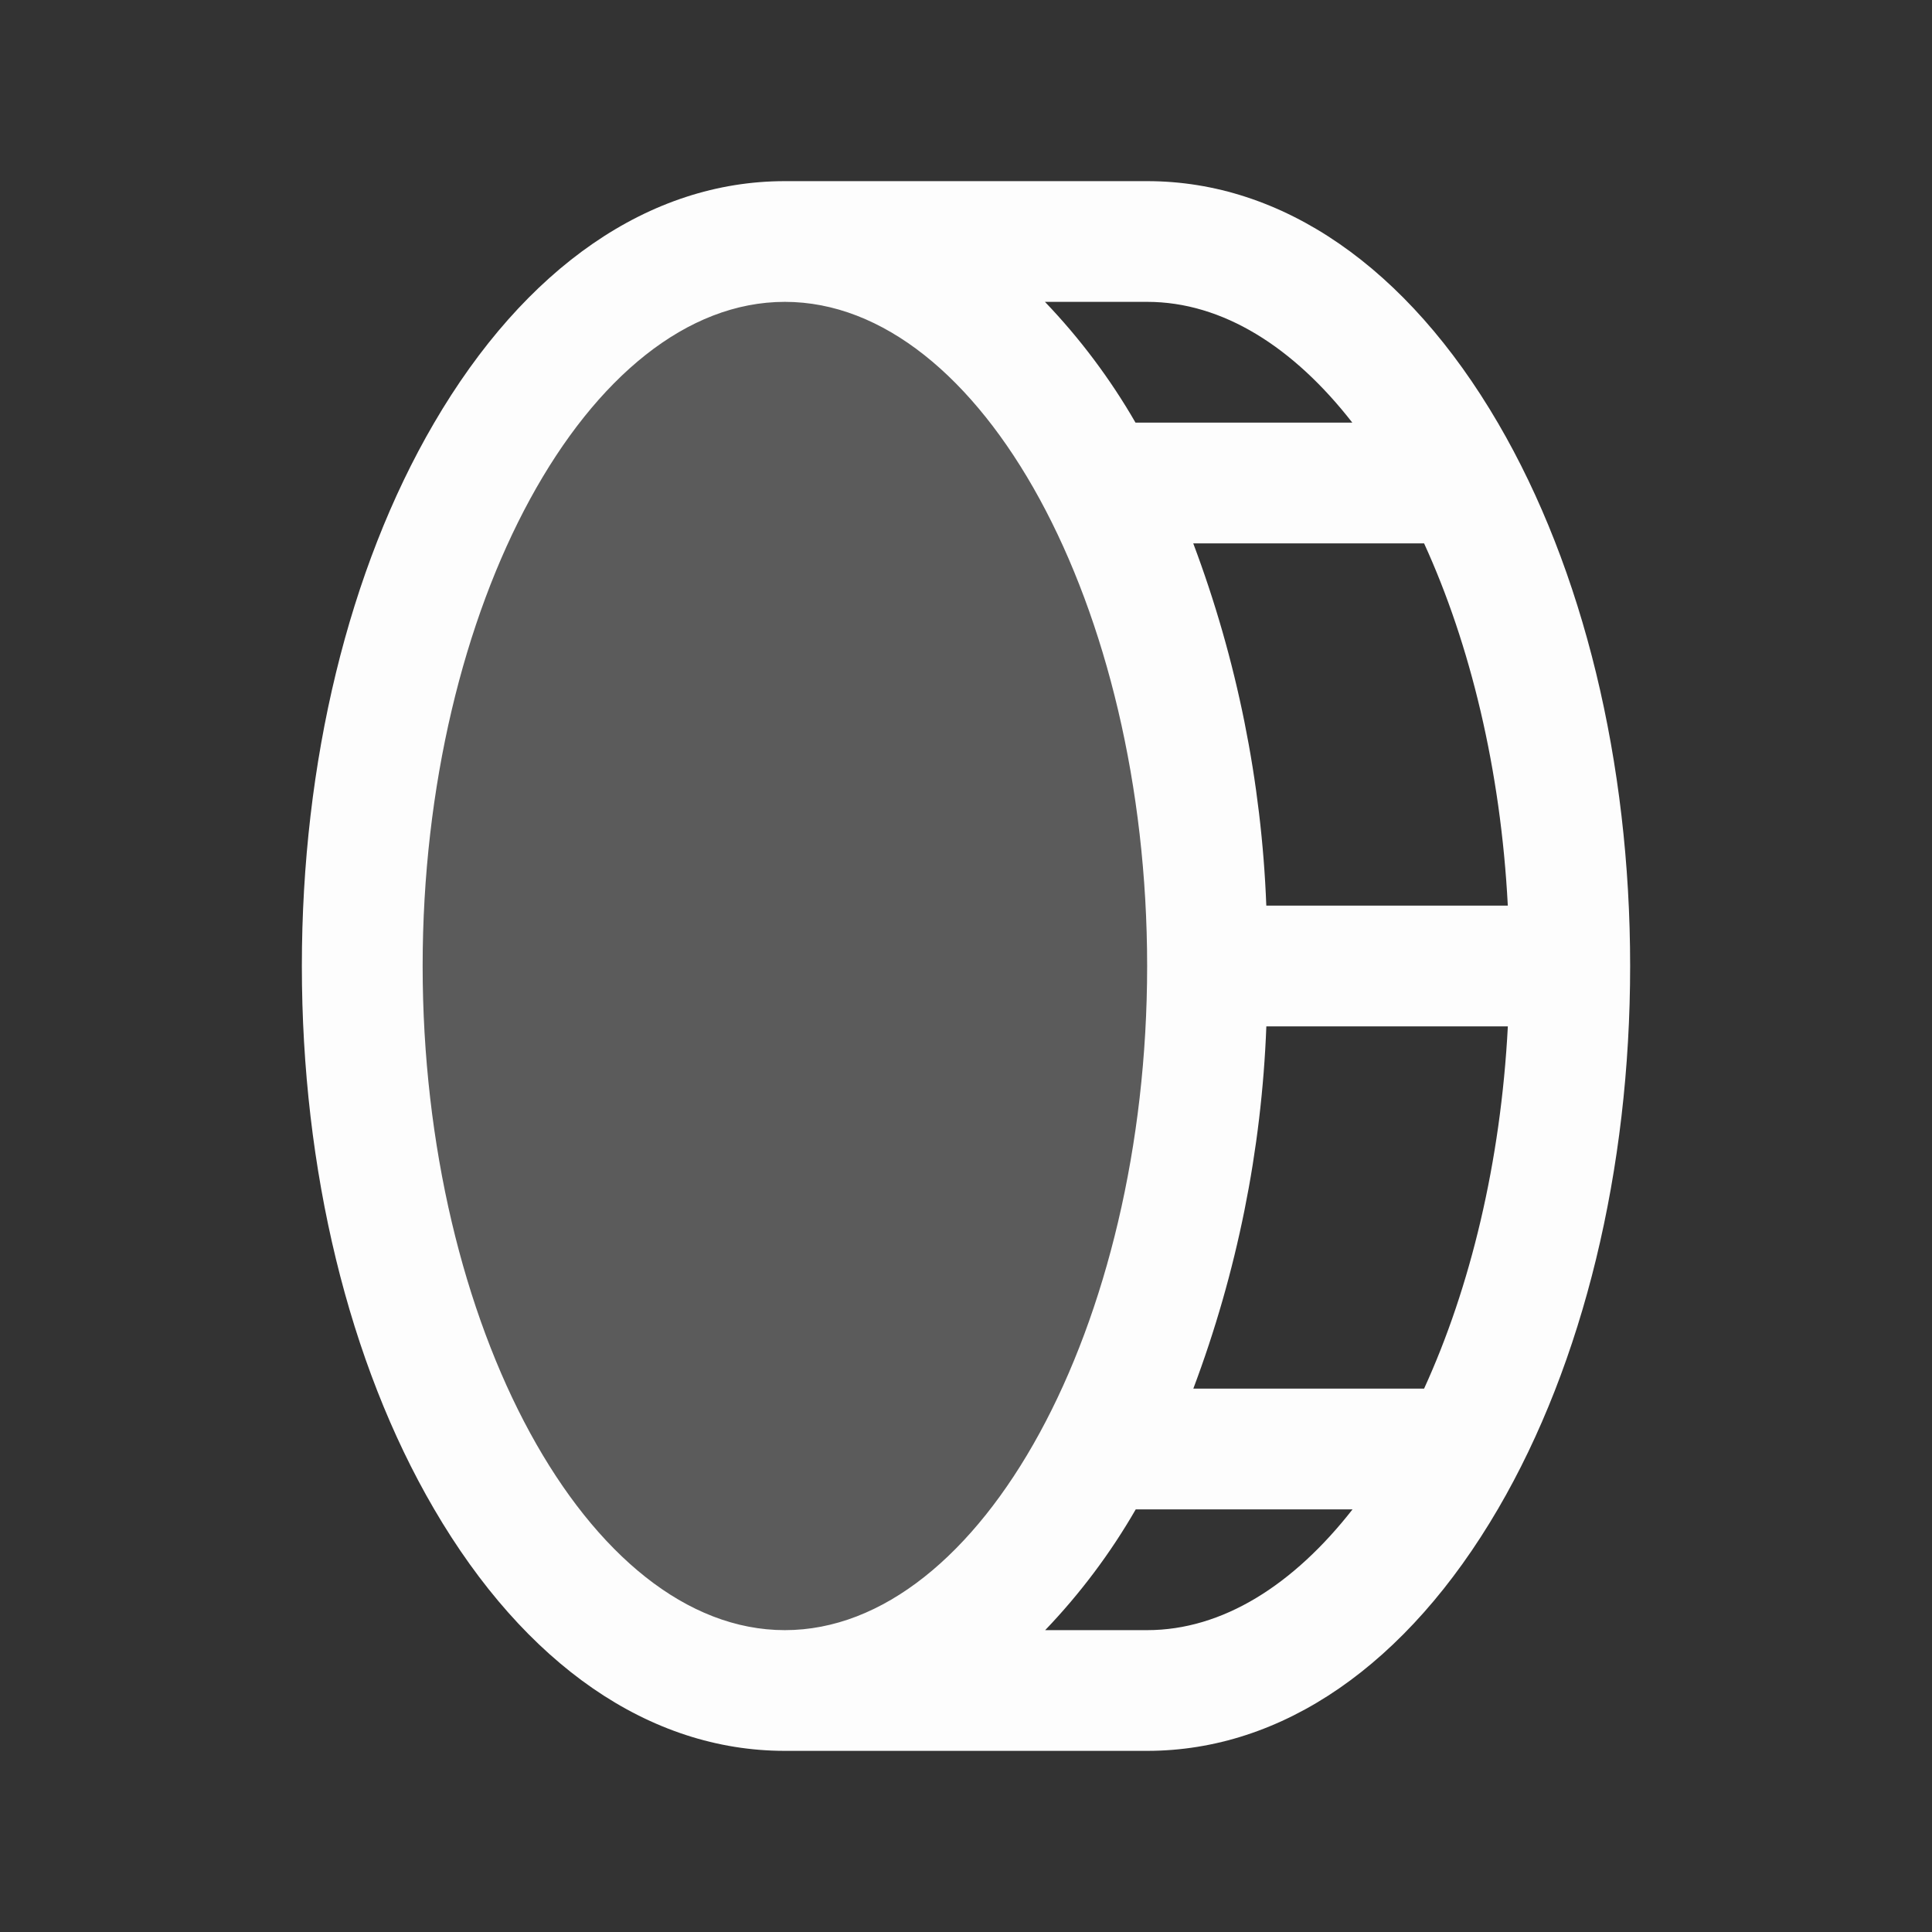 <svg width="50" height="50" viewBox="0 0 50 50" fill="none" xmlns="http://www.w3.org/2000/svg">
<rect x="0" y="0" width="50" height="50" fill="#333333" stroke="none"/>
<path opacity="0.2" d="M31.25 25C31.25 35.352 26.354 43.75 20.312 43.75C14.271 43.75 9.375 35.352 9.375 25C9.375 14.648 14.271 6.25 20.312 6.25C26.354 6.25 31.25 14.648 31.25 25Z" fill="#FDFDFD"/>
<path d="M38.772 10.955C36.414 6.914 33.188 4.688 29.688 4.688H20.312C16.812 4.688 13.586 6.914 11.229 10.955C9.025 14.73 7.812 19.727 7.812 25C7.812 30.273 9.025 35.27 11.229 39.045C13.586 43.086 16.812 45.312 20.312 45.312H29.688C33.188 45.312 36.414 43.086 38.772 39.045C40.975 35.27 42.188 30.273 42.188 25C42.188 19.727 40.975 14.73 38.772 10.955ZM39.022 23.438H32.772C32.649 20.231 32.011 17.066 30.881 14.062H36.855C38.051 16.676 38.84 19.922 39.022 23.438ZM34.998 10.938H29.387C28.734 9.805 27.947 8.756 27.043 7.812H29.688C31.641 7.812 33.477 8.984 34.998 10.938ZM10.938 25C10.938 15.684 15.234 7.812 20.312 7.812C25.391 7.812 29.688 15.684 29.688 25C29.688 34.316 25.391 42.188 20.312 42.188C15.234 42.188 10.938 34.316 10.938 25ZM29.688 42.188H27.049C27.953 41.244 28.74 40.195 29.393 39.062H35.004C33.477 41.016 31.641 42.188 29.688 42.188ZM36.855 35.938H30.883C32.013 32.934 32.651 29.769 32.773 26.562H39.023C38.84 30.078 38.051 33.324 36.855 35.938Z" fill="#FDFDFD"/>
</svg>
